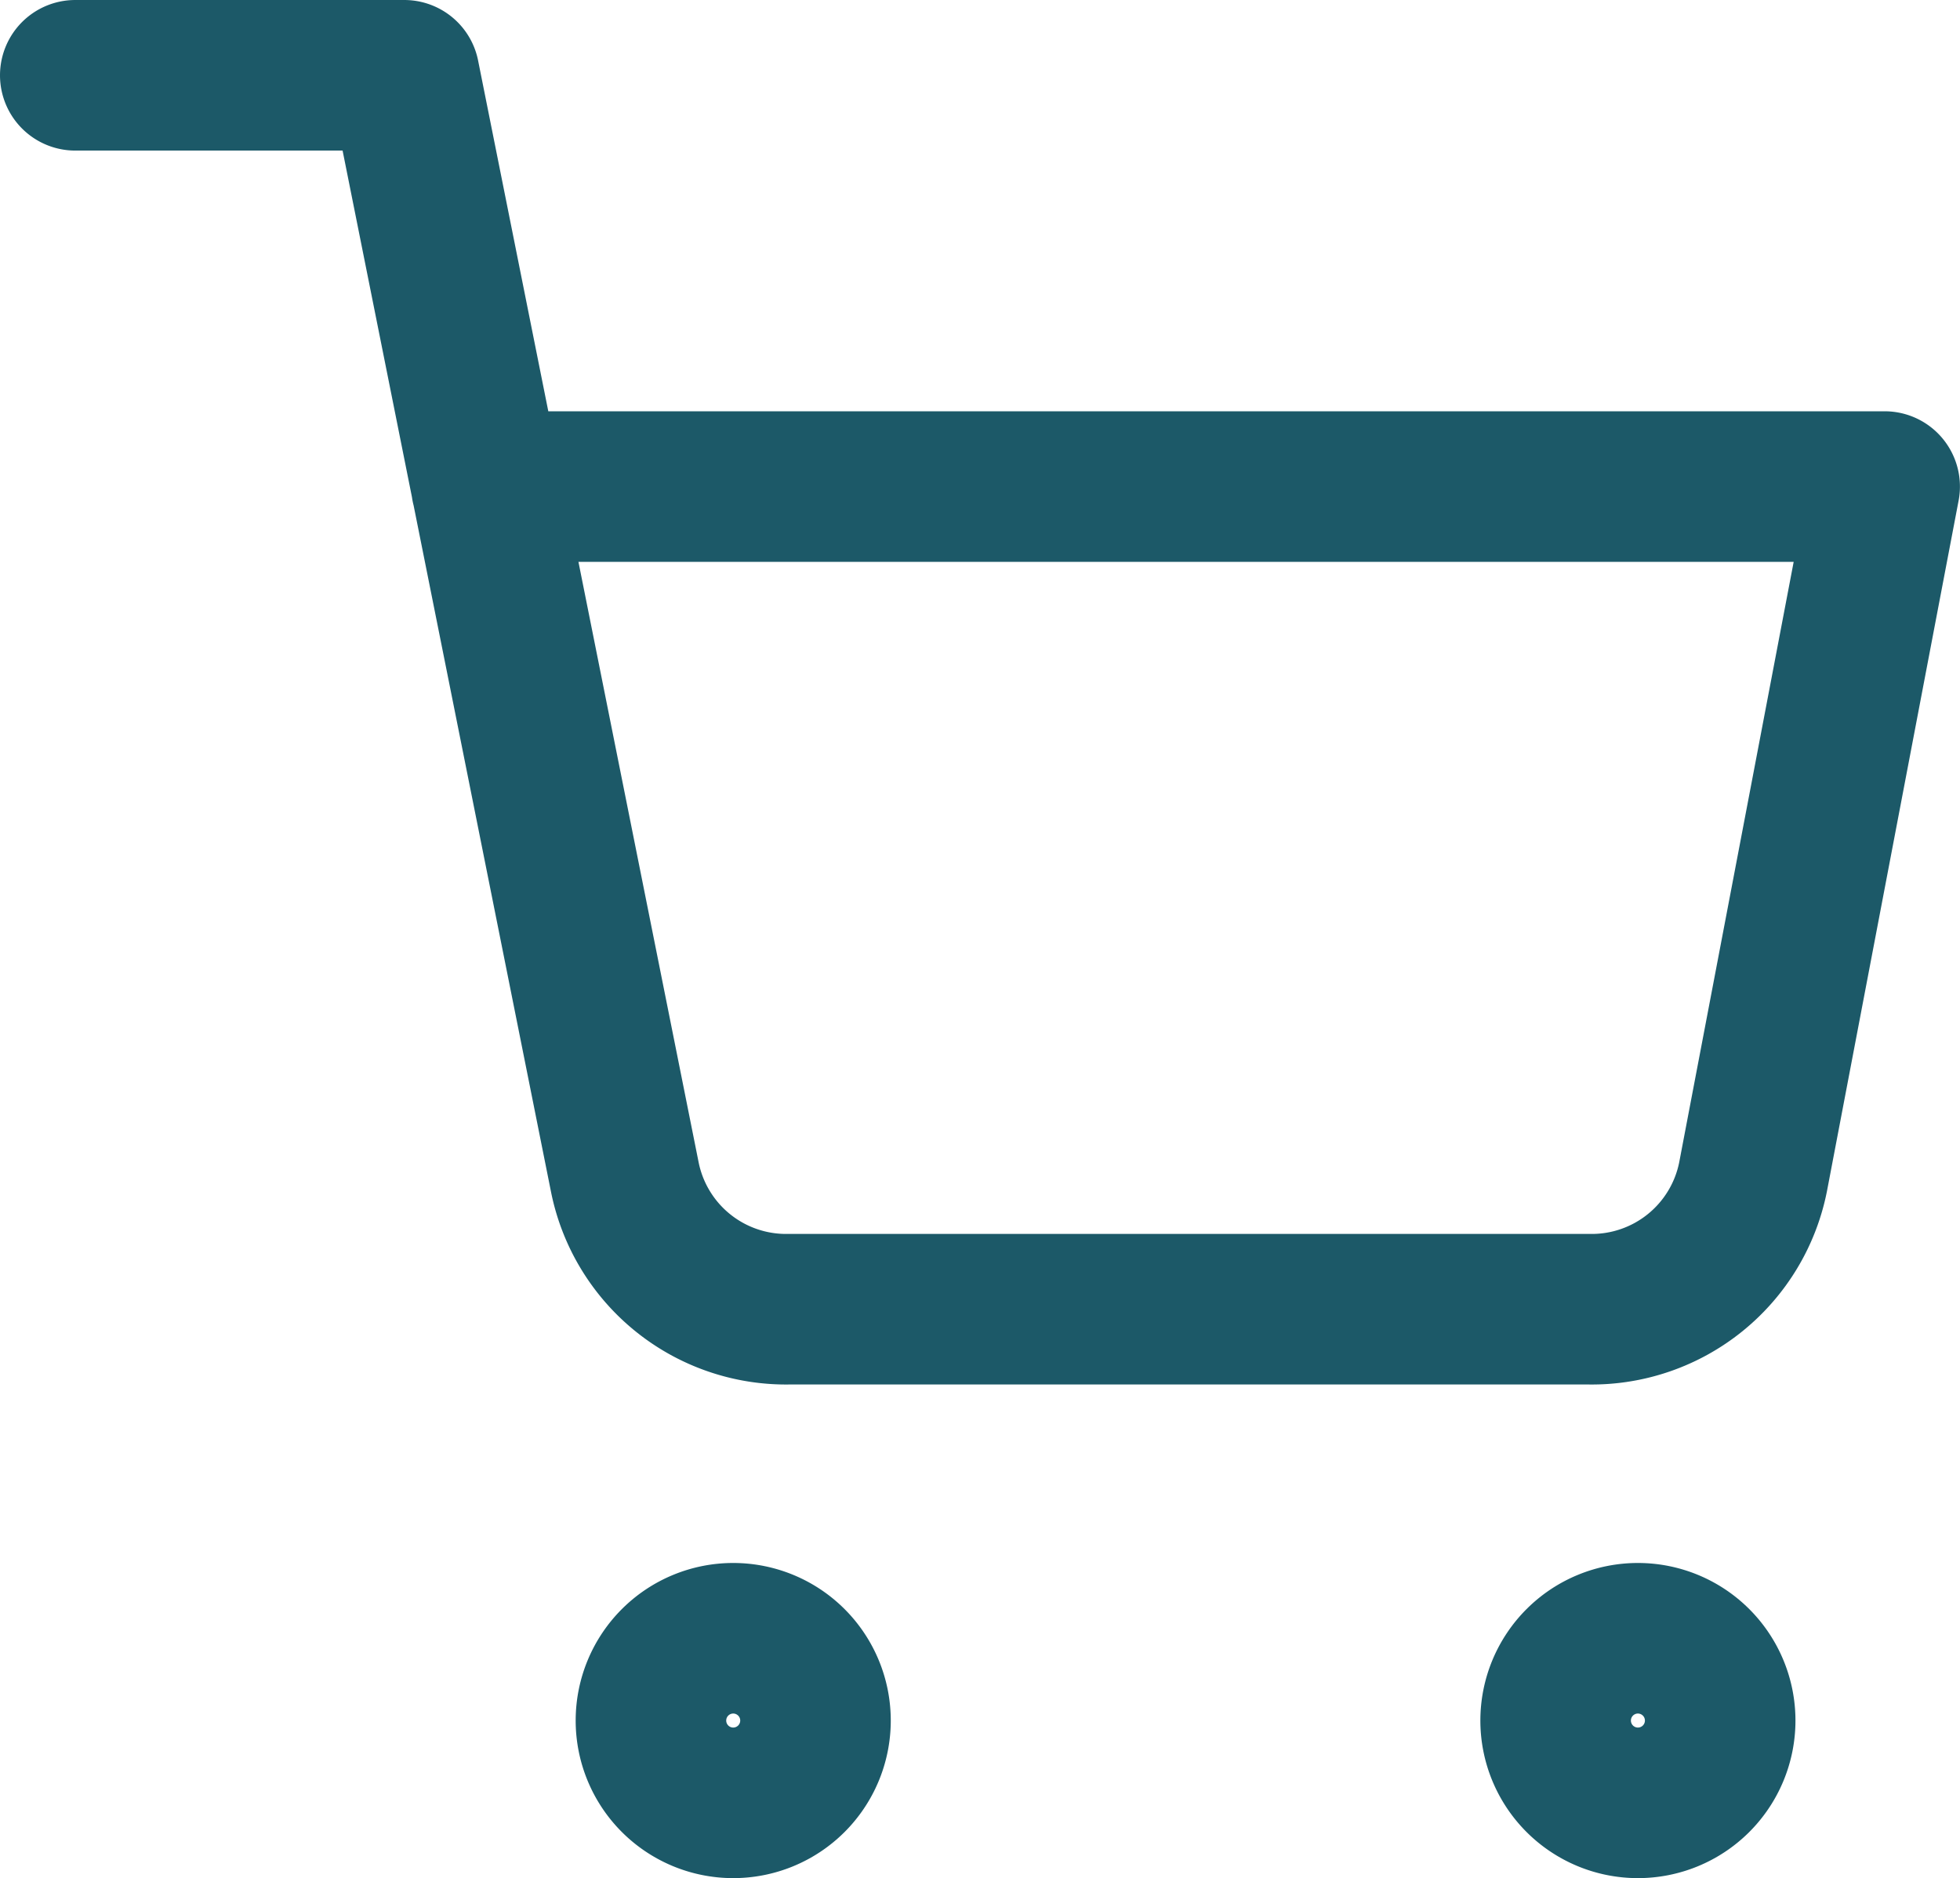 <?xml version="1.0" encoding="UTF-8"?>
<svg xmlns="http://www.w3.org/2000/svg" width="26.039" height="24.946" viewBox="0 0 26.039 24.946">
  <g id="Icon_feather-shopping-cart" data-name="Icon feather-shopping-cart" transform="translate(-0.5 -0.5)">
    <path id="Tracé_28" data-name="Tracé 28" d="M14.185,31.093A1.093,1.093,0,1,1,13.093,30,1.093,1.093,0,0,1,14.185,31.093Z" transform="translate(-2.851 -7.739)" fill="none" stroke="#1c5968" stroke-linecap="round" stroke-linejoin="round" stroke-width="2"></path>
    <path id="Tracé_29" data-name="Tracé 29" d="M30.685,31.093A1.093,1.093,0,1,1,29.593,30,1.093,1.093,0,0,1,30.685,31.093Z" transform="translate(-7.332 -7.739)" fill="none" stroke="#1c5968" stroke-linecap="round" stroke-linejoin="round" stroke-width="2"></path>
    <path id="Tracé_30" data-name="Tracé 30" d="M1.5,1.5H5.871L8.8,16.131a2.185,2.185,0,0,0,2.185,1.759H21.605a2.185,2.185,0,0,0,2.185-1.759l1.748-9.168H6.963" transform="translate(0 0)" fill="none" stroke="#1c5968" stroke-linecap="round" stroke-linejoin="round" stroke-width="2"></path>
  </g>
</svg>
